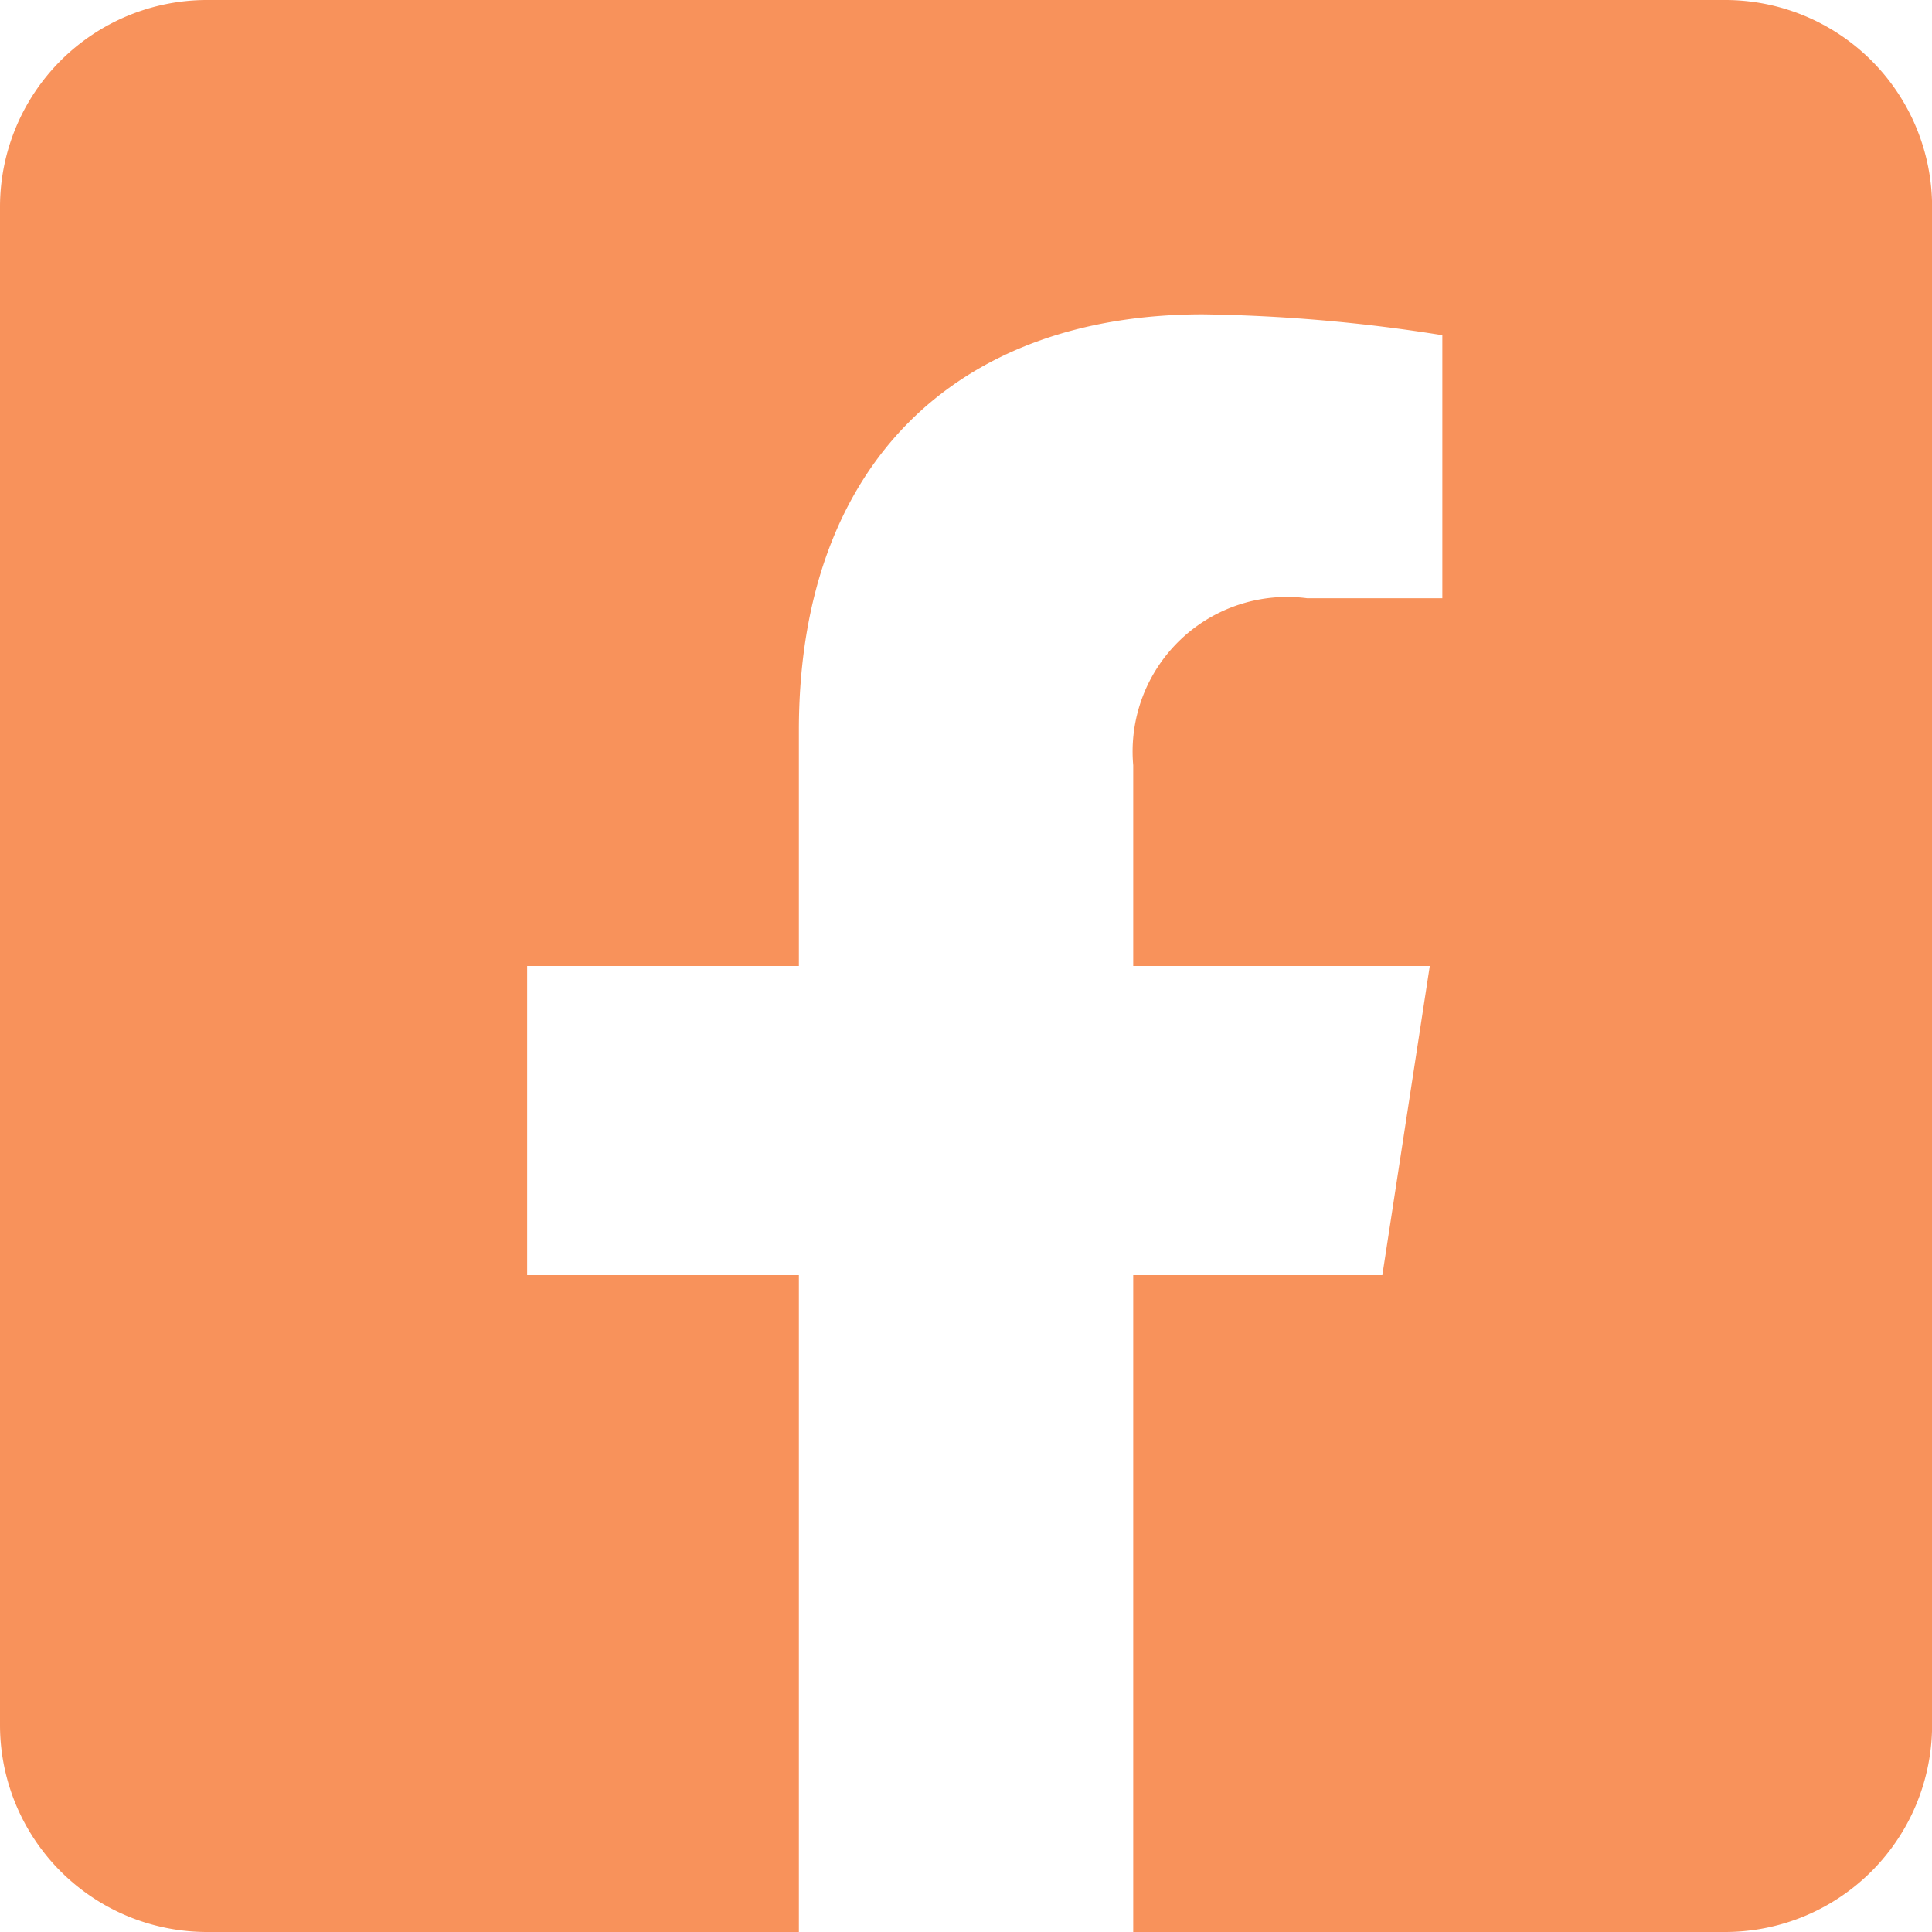 <svg xmlns="http://www.w3.org/2000/svg" width="20" height="20" viewBox="0 0 20 20">
  <g id="Group_154" data-name="Group 154" transform="translate(-281.869 -12123.685)">
    <g id="Facebook" transform="translate(281.869 12123.685)">
      <path id="Kształt_11" data-name="Kształt 11" d="M879.944,73.23H864.23a2.143,2.143,0,0,0-2.143,2.143V91.087a2.143,2.143,0,0,0,2.143,2.143h6.127v-6.8h-2.813v-3.2h2.813V80.791c0-2.774,1.652-4.307,4.182-4.307a17.028,17.028,0,0,1,2.479.216v2.723h-1.4a1.6,1.6,0,0,0-1.8,1.729V83.23h3.07l-.491,3.2h-2.579v6.8h6.127a2.143,2.143,0,0,0,2.143-2.143V75.373A2.142,2.142,0,0,0,879.944,73.23Z" transform="translate(-862.087 -73.23)" fill="#f8925b"/>
    </g>
  </g>
</svg>
